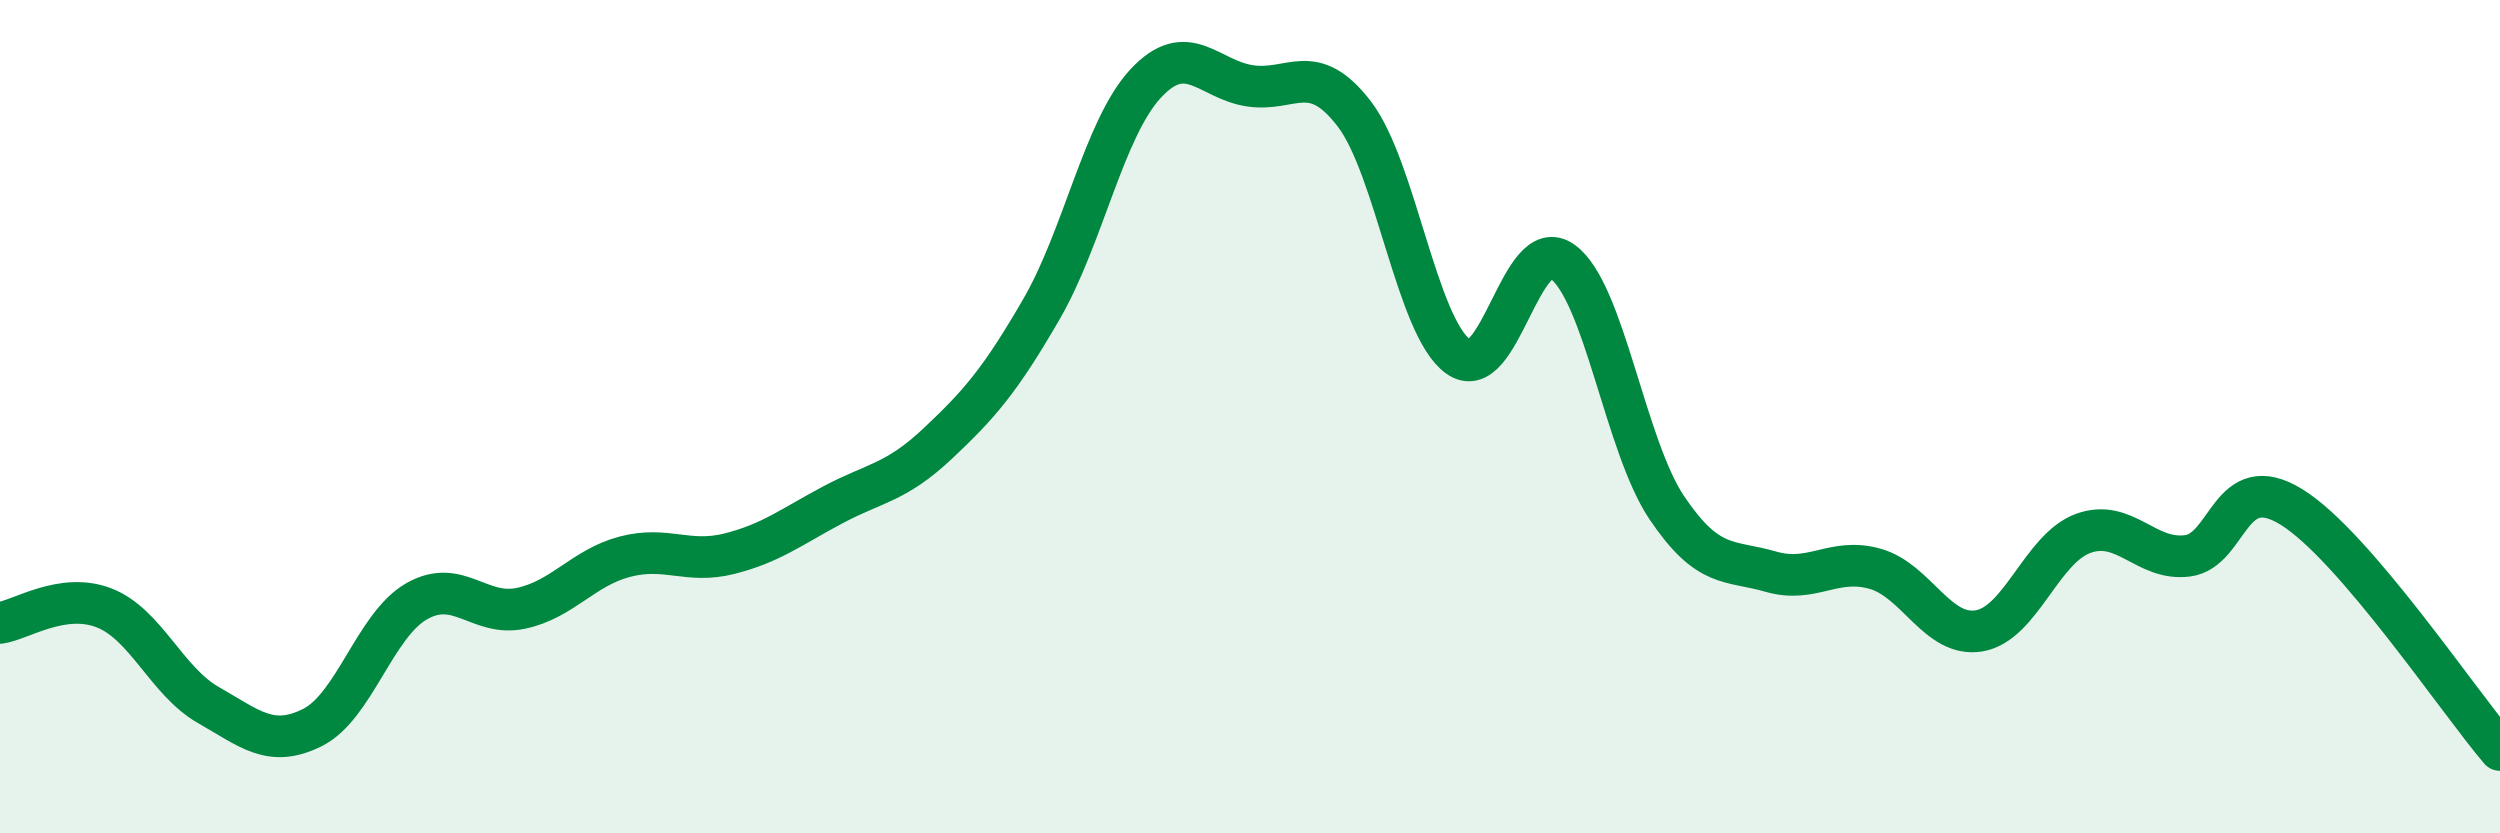 
    <svg width="60" height="20" viewBox="0 0 60 20" xmlns="http://www.w3.org/2000/svg">
      <path
        d="M 0,14.95 C 0.5,14.88 1.5,14.2 2.5,14.59 C 3.5,14.98 4,16.35 5,16.92 C 6,17.49 6.5,17.96 7.5,17.46 C 8.5,16.96 9,15 10,14.43 C 11,13.86 11.5,14.81 12.5,14.6 C 13.5,14.39 14,13.62 15,13.36 C 16,13.1 16.5,13.54 17.5,13.29 C 18.5,13.04 19,12.64 20,12.11 C 21,11.58 21.5,11.59 22.5,10.65 C 23.5,9.71 24,9.14 25,7.41 C 26,5.68 26.5,3.07 27.5,2 C 28.5,0.93 29,1.91 30,2.06 C 31,2.21 31.5,1.43 32.5,2.73 C 33.5,4.03 34,7.85 35,8.56 C 36,9.27 36.5,5.56 37.5,6.28 C 38.5,7 39,10.69 40,12.18 C 41,13.67 41.5,13.43 42.5,13.72 C 43.5,14.01 44,13.37 45,13.65 C 46,13.93 46.5,15.31 47.5,15.14 C 48.5,14.97 49,13.16 50,12.8 C 51,12.44 51.5,13.47 52.5,13.34 C 53.5,13.21 53.5,11.24 55,12.17 C 56.5,13.1 59,16.83 60,18L60 20L0 20Z"
        fill="#008740"
        opacity="0.1"
        stroke-linecap="round"
        stroke-linejoin="round"
      />
      <path
        d="M 0,14.95 C 0.5,14.88 1.5,14.2 2.5,14.59 C 3.5,14.98 4,16.35 5,16.92 C 6,17.49 6.5,17.96 7.5,17.46 C 8.5,16.96 9,15 10,14.43 C 11,13.86 11.5,14.81 12.5,14.6 C 13.5,14.39 14,13.62 15,13.36 C 16,13.1 16.5,13.54 17.5,13.29 C 18.5,13.04 19,12.64 20,12.11 C 21,11.58 21.5,11.59 22.5,10.65 C 23.5,9.71 24,9.14 25,7.41 C 26,5.68 26.5,3.07 27.5,2 C 28.5,0.93 29,1.91 30,2.06 C 31,2.21 31.5,1.43 32.5,2.73 C 33.5,4.03 34,7.85 35,8.56 C 36,9.27 36.5,5.56 37.5,6.28 C 38.5,7 39,10.69 40,12.18 C 41,13.67 41.5,13.43 42.5,13.72 C 43.5,14.01 44,13.37 45,13.65 C 46,13.93 46.5,15.31 47.5,15.14 C 48.5,14.97 49,13.16 50,12.8 C 51,12.44 51.5,13.47 52.5,13.34 C 53.5,13.21 53.5,11.24 55,12.17 C 56.5,13.1 59,16.83 60,18"
        stroke="#008740"
        stroke-width="1"
        fill="none"
        stroke-linecap="round"
        stroke-linejoin="round"
      />
    </svg>
  